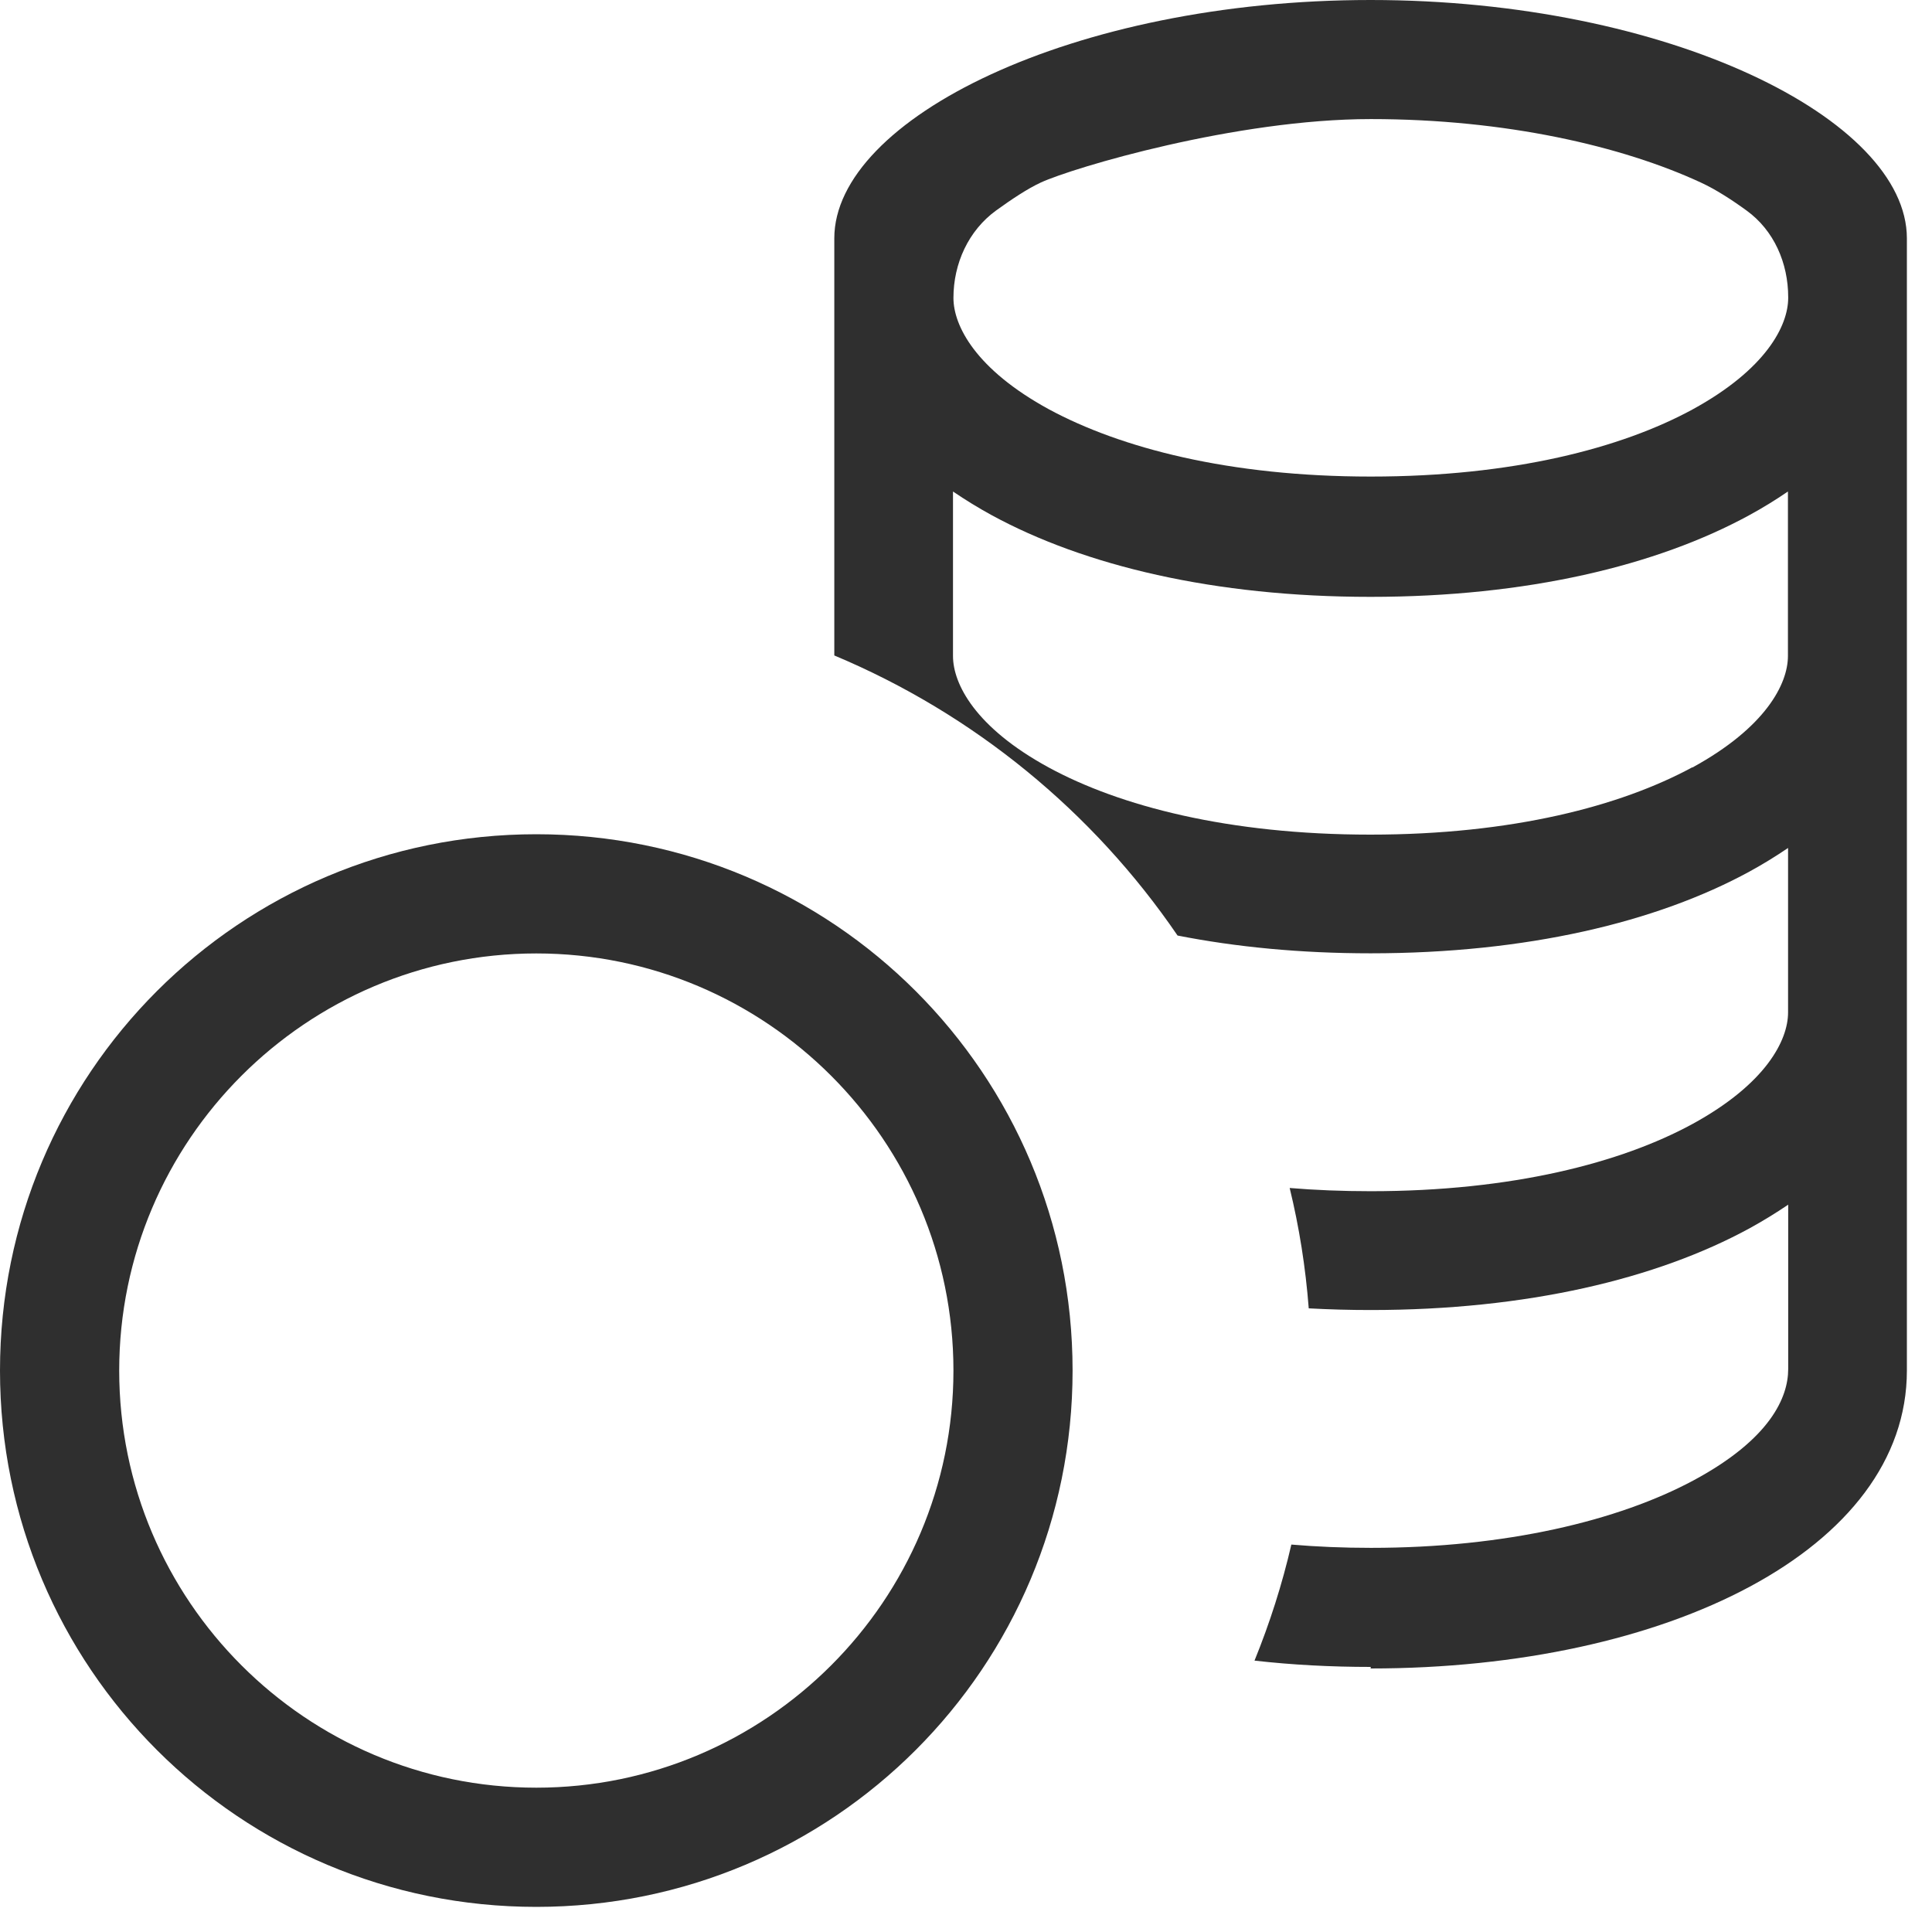<?xml version="1.0" encoding="utf-8"?>
<svg xmlns="http://www.w3.org/2000/svg" fill="none" height="100%" overflow="visible" preserveAspectRatio="none" style="display: block;" viewBox="0 0 30 30" width="100%">
<g clip-path="url(#clip0_0_88)" id="qlementine-icons:money-16">
<path clip-rule="evenodd" d="M21.282 25.908C25.89 25.908 29.61 24.058 29.61 21.282V3.701C29.61 1.851 25.909 0 21.282 0C16.656 0 12.955 1.851 12.955 3.701V10.178C15.12 11.085 16.971 12.602 18.285 14.527C19.191 14.705 20.191 14.803 21.282 14.803C23.707 14.803 25.724 14.32 27.167 13.533C27.372 13.421 27.572 13.298 27.765 13.167V15.721C27.765 16.156 27.419 16.831 26.281 17.453C25.178 18.054 23.486 18.497 21.284 18.497C20.844 18.497 20.424 18.48 20.026 18.447C20.174 19.055 20.273 19.678 20.322 20.316C20.634 20.333 20.955 20.342 21.284 20.342C23.709 20.342 25.726 19.859 27.169 19.072C27.374 18.959 27.574 18.837 27.767 18.706V21.259C27.767 21.696 27.491 22.344 26.303 22.984C25.134 23.613 23.379 24.035 21.288 24.035C20.862 24.035 20.45 24.018 20.052 23.984C19.91 24.599 19.718 25.201 19.48 25.786C20.062 25.852 20.664 25.884 21.286 25.884L21.282 25.908ZM26.279 11.918C27.417 11.296 27.763 10.62 27.763 10.186V7.632C27.572 7.763 27.373 7.885 27.166 7.998C25.726 8.785 23.705 9.268 21.281 9.268C18.856 9.268 16.839 8.785 15.396 7.998C15.191 7.886 14.991 7.763 14.798 7.632V10.186C14.798 10.62 15.144 11.296 16.282 11.916C17.385 12.517 19.077 12.96 21.279 12.96C23.481 12.96 25.165 12.517 26.275 11.916L26.279 11.918ZM14.805 4.626C14.805 4.093 15.037 3.581 15.468 3.268C15.703 3.098 15.958 2.928 16.16 2.835C16.665 2.602 19.195 1.849 21.286 1.849C23.377 1.849 25.191 2.269 26.412 2.835C26.642 2.941 26.895 3.105 27.119 3.268C27.547 3.577 27.767 4.086 27.767 4.614V4.625C27.767 5.059 27.421 5.735 26.283 6.357C25.18 6.958 23.488 7.4 21.286 7.4C19.084 7.4 17.4 6.956 16.29 6.357C15.152 5.737 14.805 5.059 14.805 4.626Z" fill="#2F2F2F" fill-rule="evenodd" id="Vector"/>
<path clip-rule="evenodd" d="M16.655 21.282C16.655 25.89 12.936 29.61 8.328 29.61C3.72 29.61 0 25.89 0 21.282C0 16.674 3.72 12.954 8.328 12.954C12.936 12.954 16.655 16.674 16.655 21.282ZM14.805 21.282C14.805 24.854 11.899 27.759 8.328 27.759C4.756 27.759 1.851 24.854 1.851 21.282C1.851 17.71 4.756 14.805 8.328 14.805C11.899 14.805 14.805 17.71 14.805 21.282Z" fill="#2F2F2F" fill-rule="evenodd" id="Vector_2"/>
</g>
<defs>
<clipPath id="clip0_0_88">
<rect fill="white" height="29.609" width="29.609"/>
</clipPath>
</defs>
</svg>
